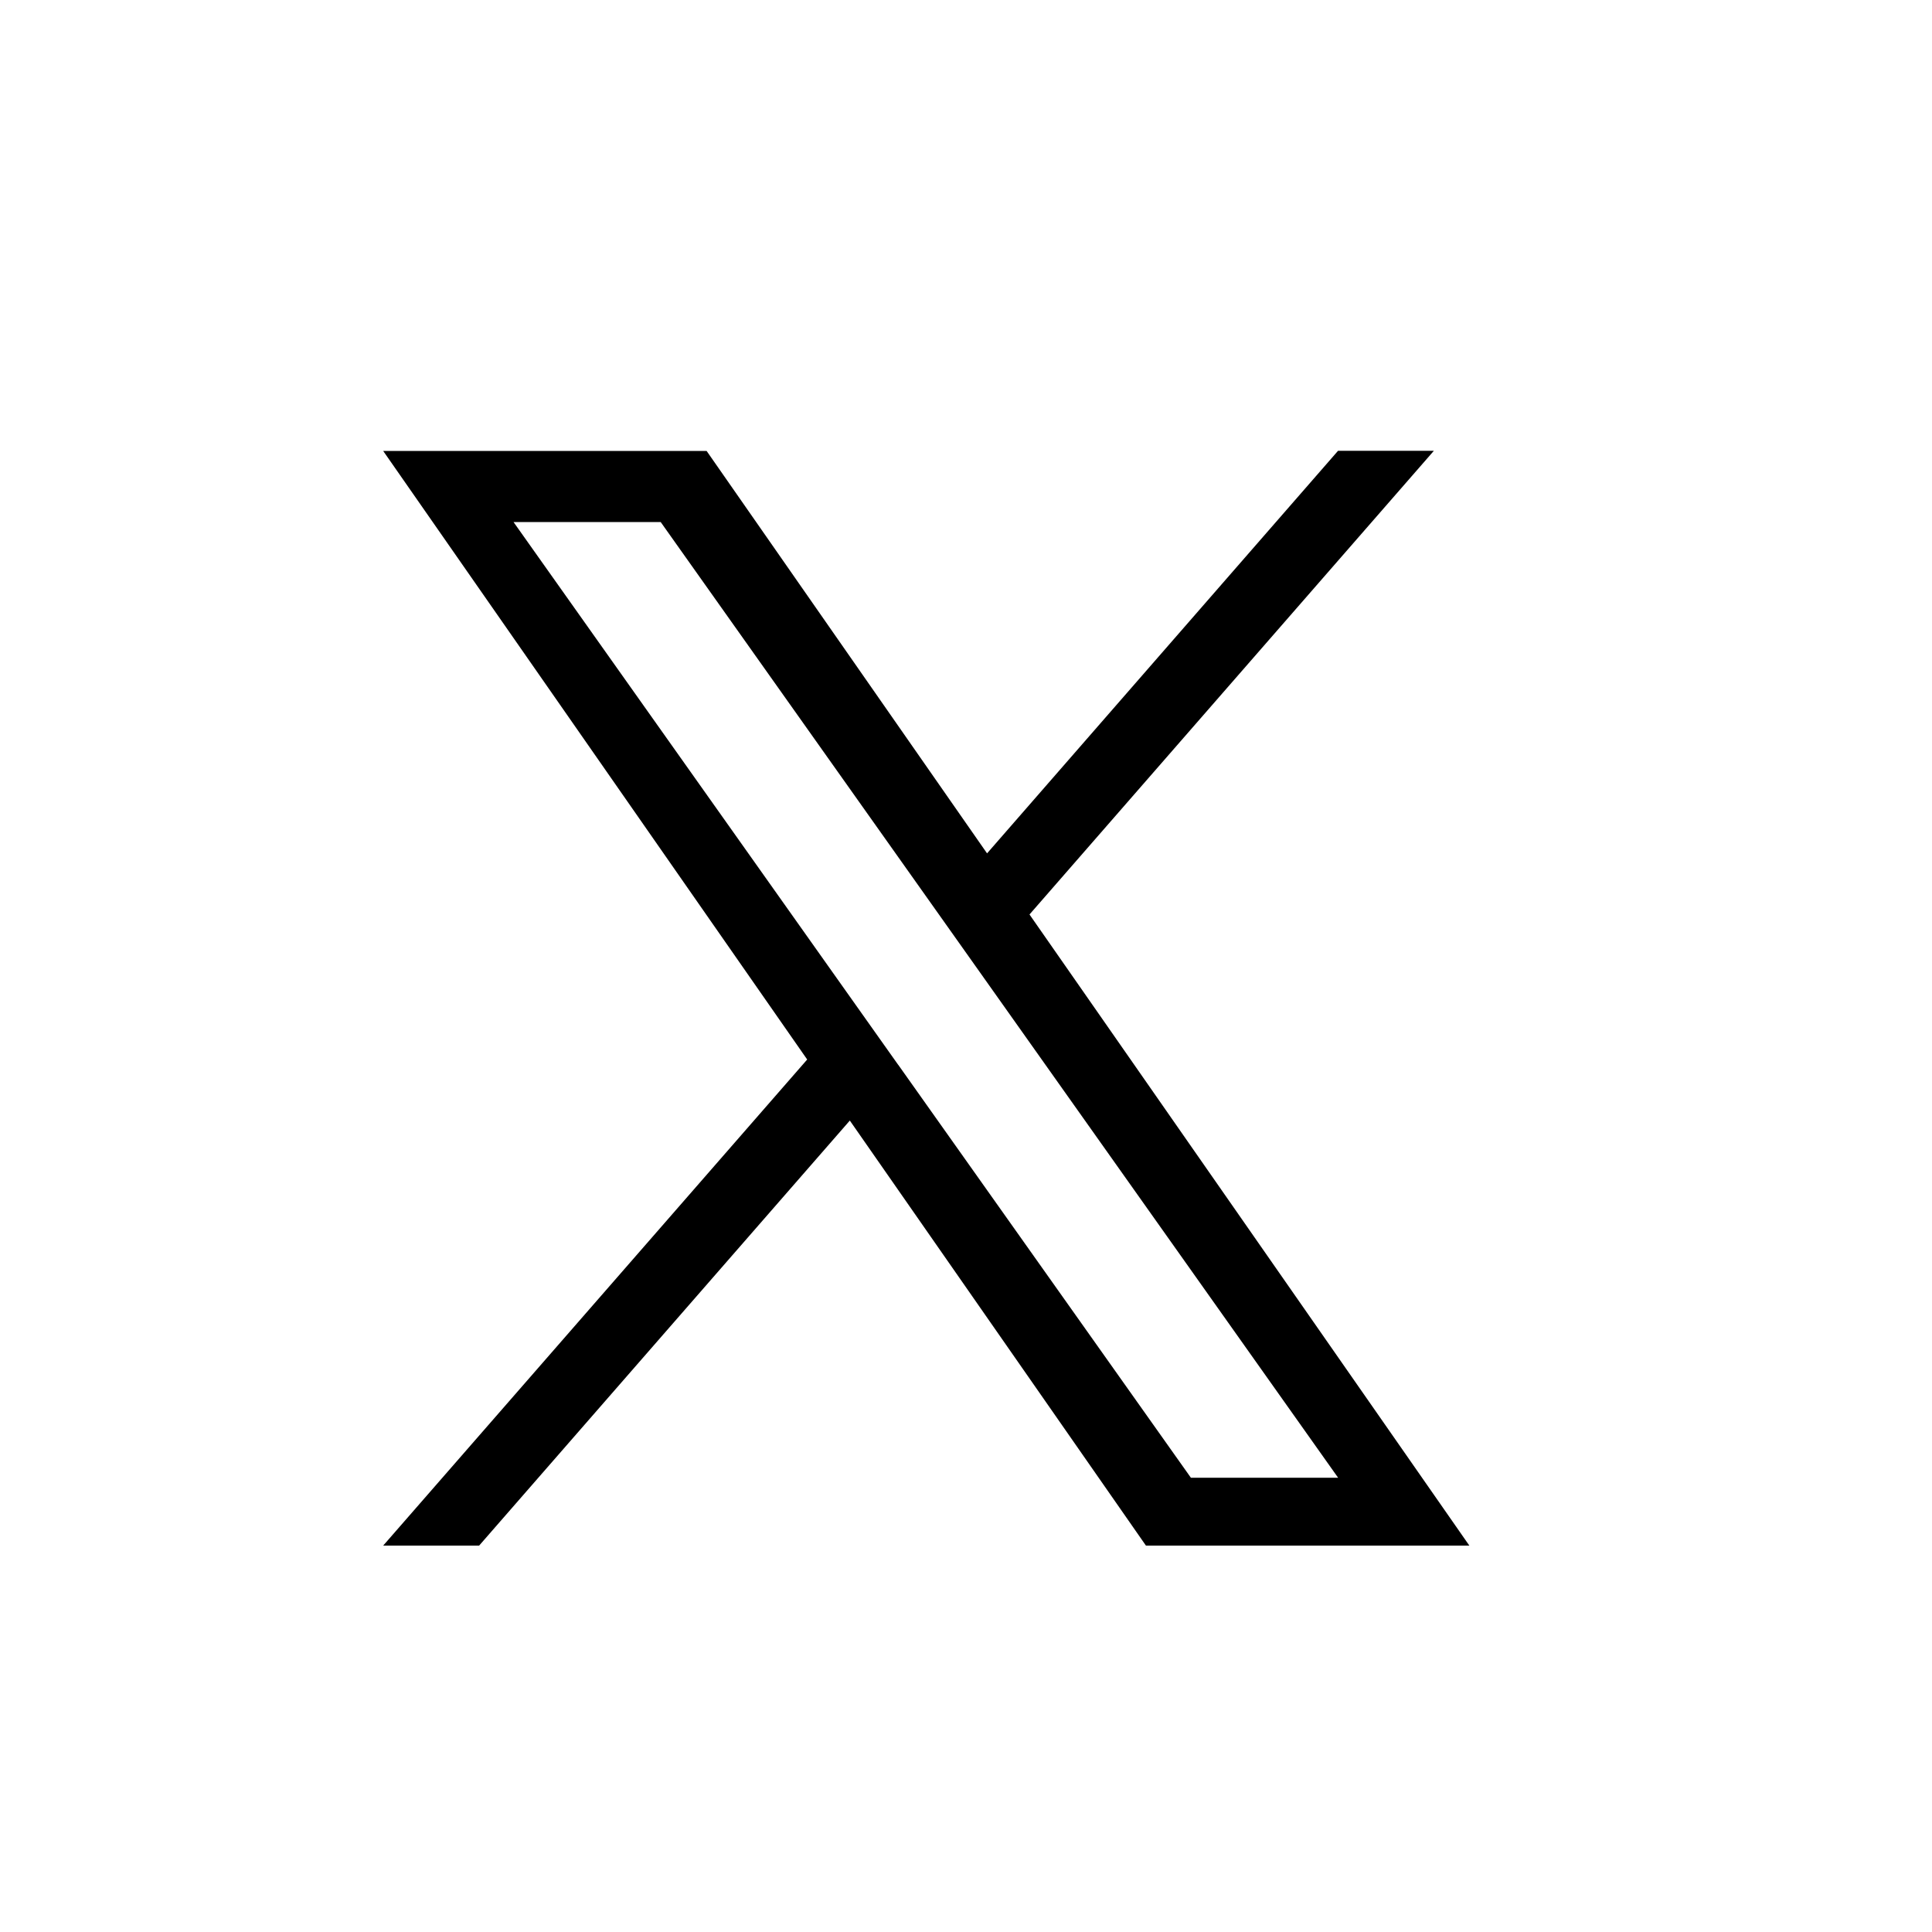 <svg width="30" height="30" viewBox="0 0 30 30" fill="none" xmlns="http://www.w3.org/2000/svg">
<path d="M15.986 14.2L22.265 7H20.777L15.327 13.251L10.972 7.002H5.95L12.534 16.452L5.95 24H7.44L13.196 17.4L17.794 24H22.816L15.986 14.2ZM13.948 16.536L13.281 15.595L7.974 8.106H10.259L14.542 14.147L15.209 15.088L20.778 22.946H18.492L13.949 16.536H13.948Z" fill="black"/>
</svg>
